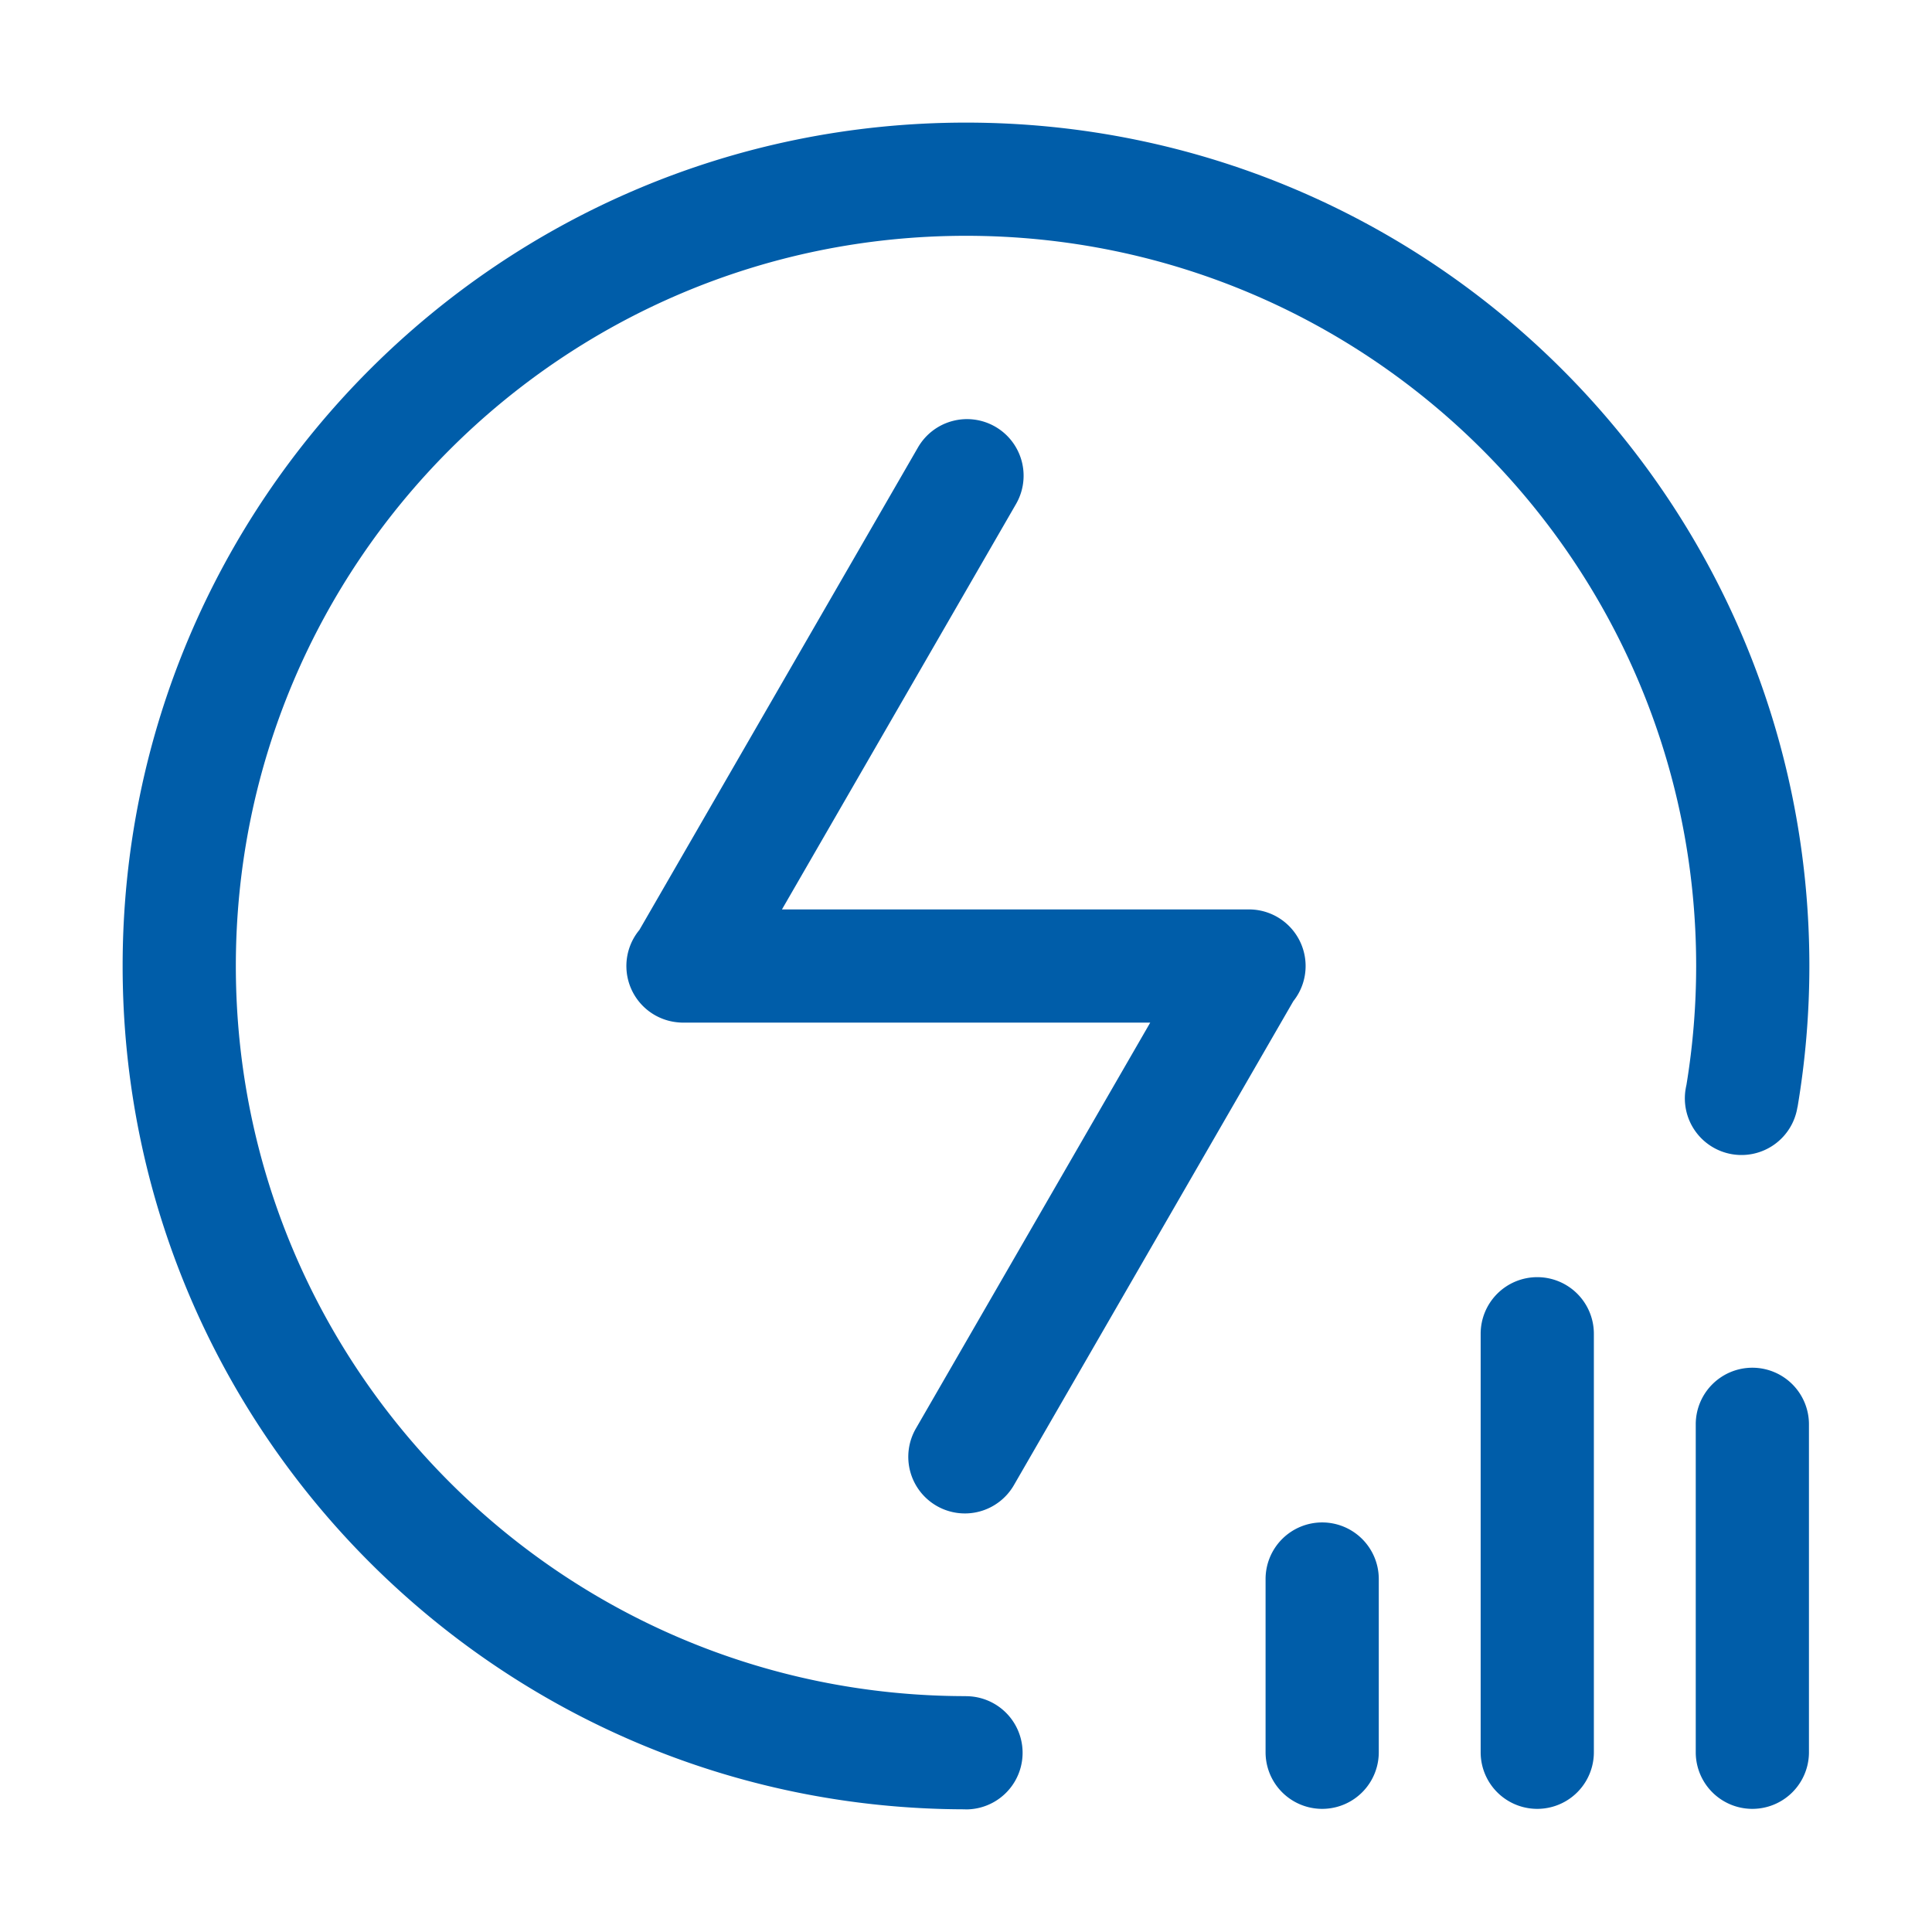 <?xml version="1.0" standalone="no"?><!DOCTYPE svg PUBLIC "-//W3C//DTD SVG 1.1//EN" "http://www.w3.org/Graphics/SVG/1.1/DTD/svg11.dtd"><svg t="1584178528004" class="icon" viewBox="0 0 1024 1024" version="1.1" xmlns="http://www.w3.org/2000/svg" p-id="24437" width="48" height="48" xmlns:xlink="http://www.w3.org/1999/xlink"><defs><style type="text/css"></style></defs><path d="M952.734 586.791l-0.054-0.009c0 0.028-0.008 0.057-0.013 0.086a30.015 30.015 0 1 1-59.167-10.117c0.1-0.586 0.221-1.162 0.353-1.734A389.324 389.324 0 0 0 899 511.98c0-213.736-173.266-387-387-387s-387 173.268-387 387 173.266 387.005 387 387.005v0.031a30 30 0 0 1 0 60c-0.279 0-0.549-0.034-0.826-0.042C264.684 958.527 65 758.58 65 511.985c0-246.872 200.129-447 447-447s447 200.128 447 447a449.817 449.817 0 0 1-6.266 74.806zM692 512.016a29.843 29.843 0 0 1-6.508 18.624l-148.04 256.413a30 30 0 1 1-51.961-30l124.152-215.037H363.106a29.591 29.591 0 0 1-3.456-0.119 29.976 29.976 0 0 1-20.75-49.021l147.591-255.63a30 30 0 1 1 51.961 30l-123.998 214.77H662a30 30 0 0 1 30 30z m8.781 294.906a30 30 0 0 1 30 30v91.813a30 30 0 0 1-60 0v-91.813a30 30 0 0 1 30-30z m114-130a30 30 0 0 1 30 30v221.813a30 30 0 0 1-60 0V706.922a30 30 0 0 1 30-30z m114 48a30 30 0 0 1 30 30v173.813a30 30 0 0 1-60 0V754.922a30 30 0 0 1 30-30z" fill="#005da9" p-id="24438"></path></svg>
